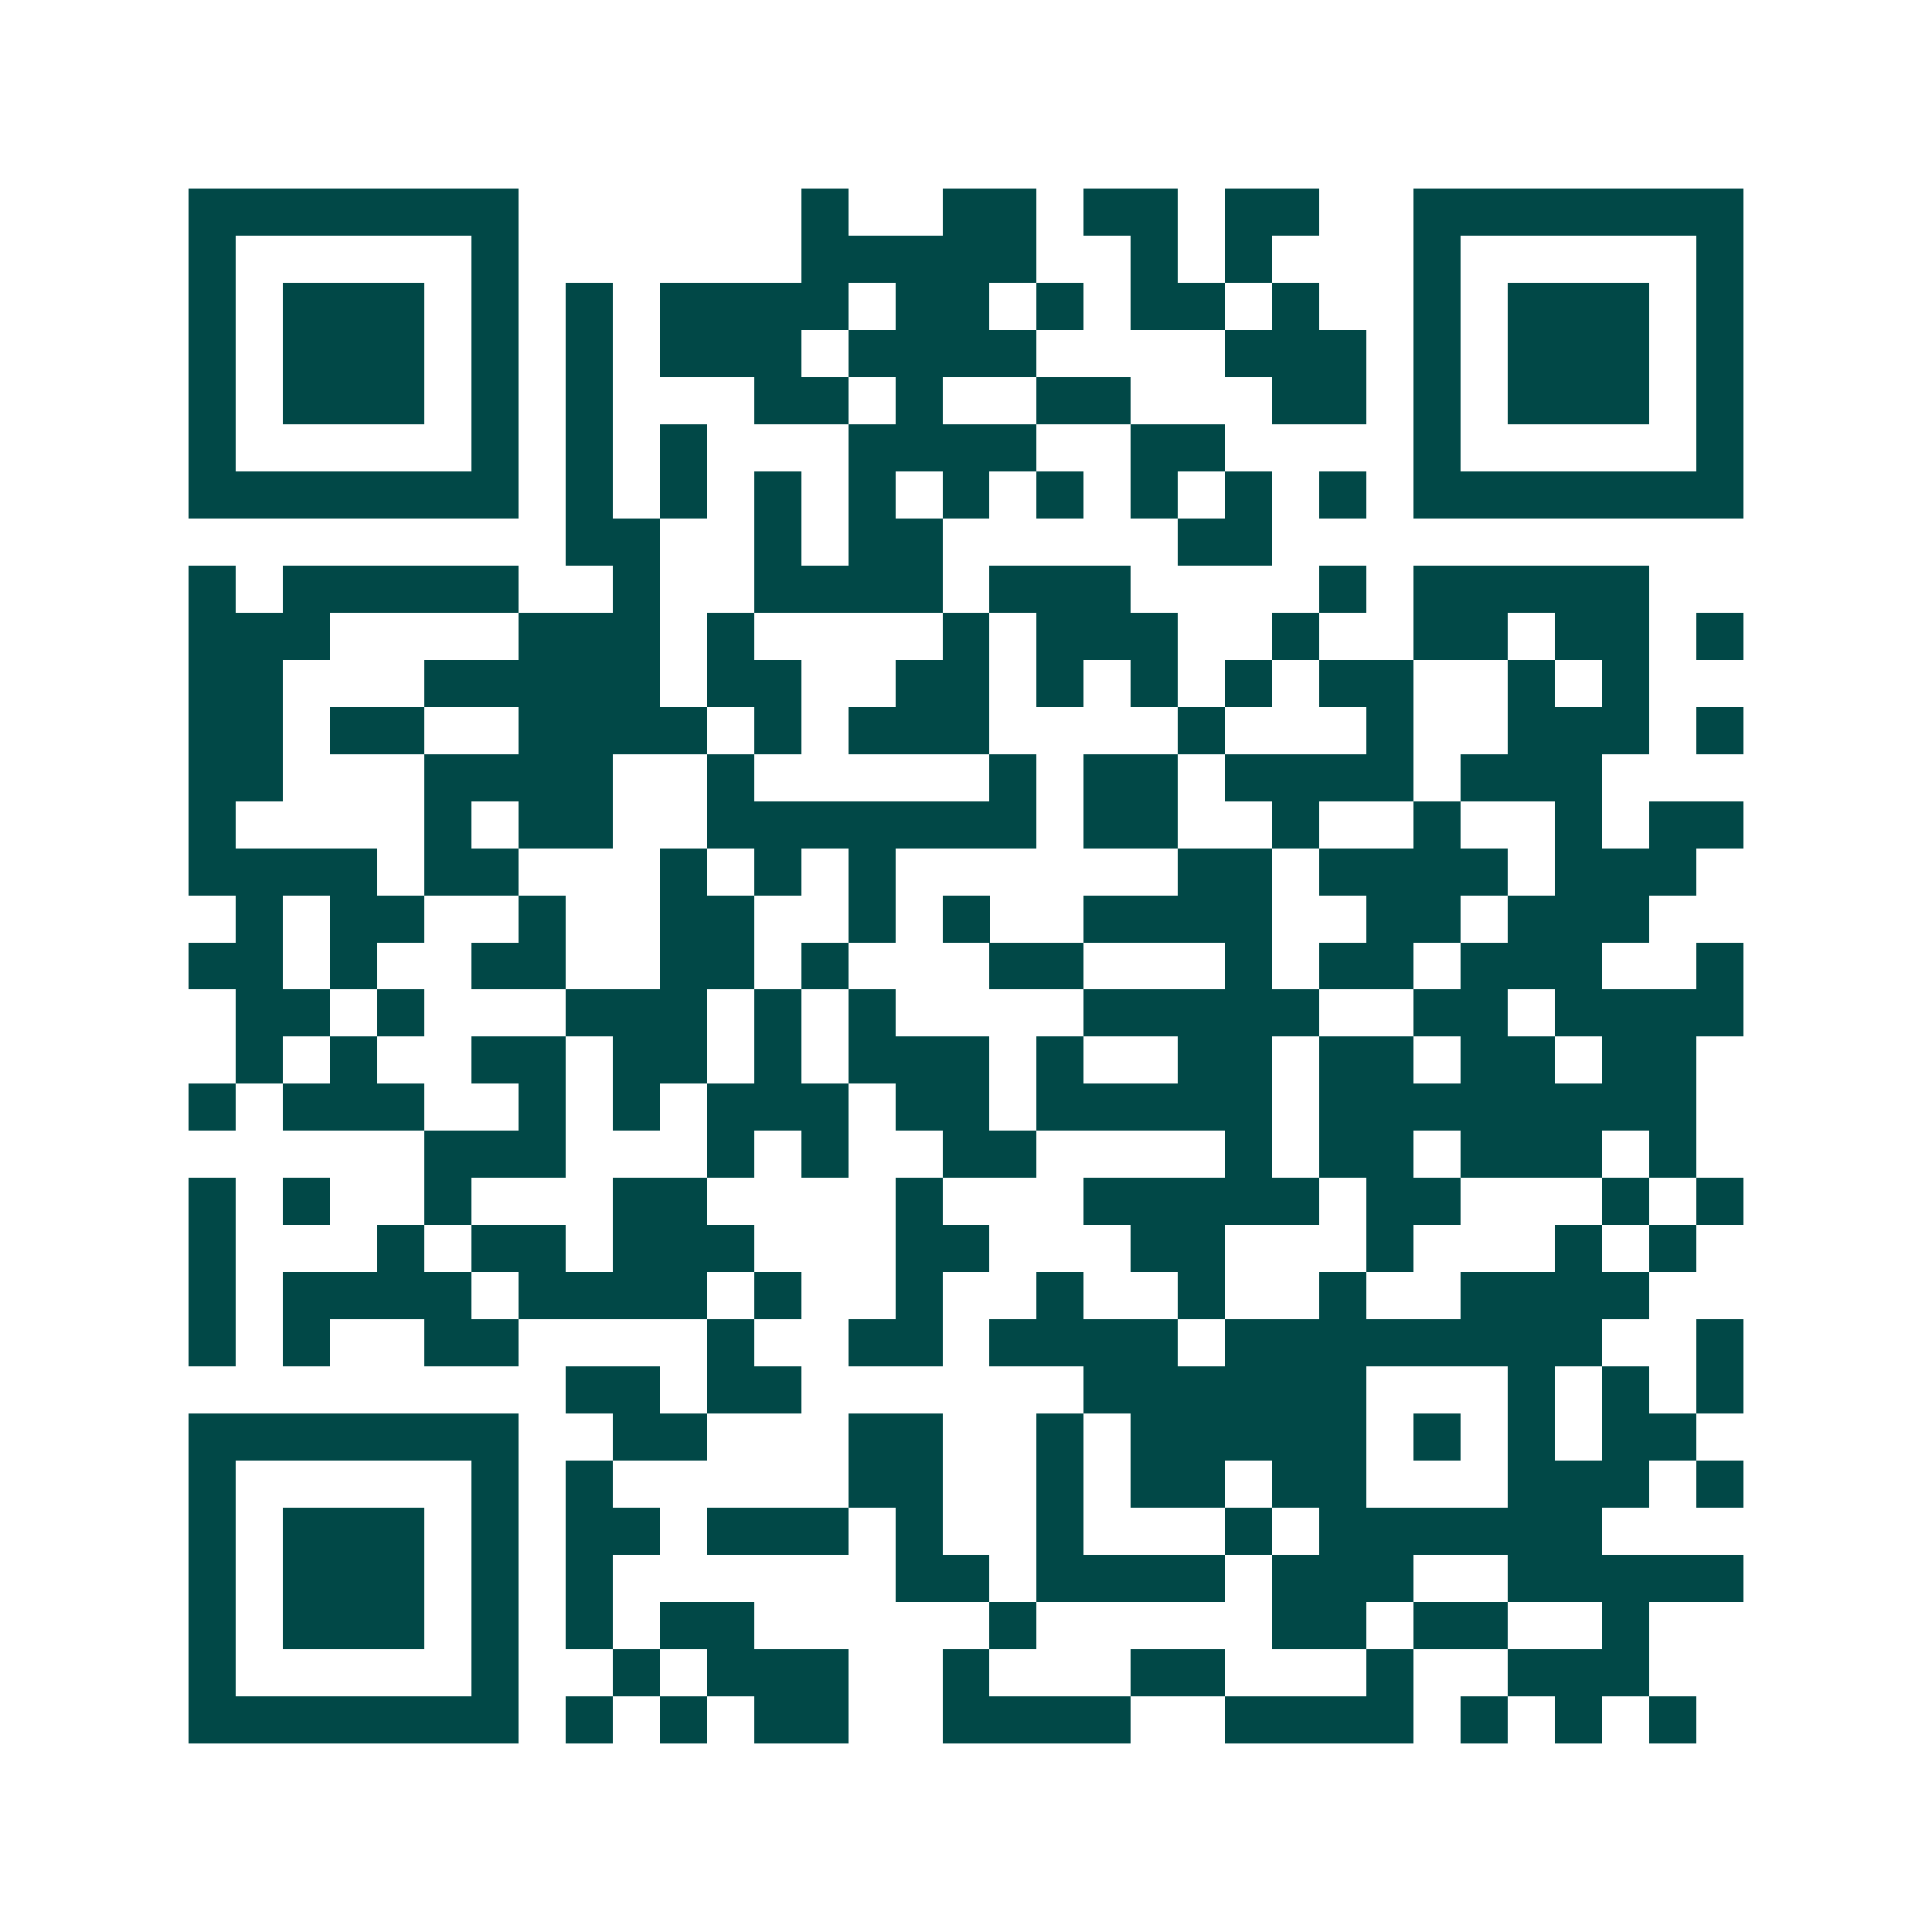 <svg xmlns="http://www.w3.org/2000/svg" width="200" height="200" viewBox="0 0 41 41" shape-rendering="crispEdges"><path fill="#ffffff" d="M0 0h41v41H0z"/><path stroke="#014847" d="M4 4.5h7m6 0h1m2 0h2m1 0h2m1 0h2m2 0h7M4 5.5h1m5 0h1m6 0h5m2 0h1m1 0h1m3 0h1m5 0h1M4 6.5h1m1 0h3m1 0h1m1 0h1m1 0h4m1 0h2m1 0h1m1 0h2m1 0h1m2 0h1m1 0h3m1 0h1M4 7.5h1m1 0h3m1 0h1m1 0h1m1 0h3m1 0h4m4 0h3m1 0h1m1 0h3m1 0h1M4 8.5h1m1 0h3m1 0h1m1 0h1m3 0h2m1 0h1m2 0h2m3 0h2m1 0h1m1 0h3m1 0h1M4 9.5h1m5 0h1m1 0h1m1 0h1m3 0h4m2 0h2m4 0h1m5 0h1M4 10.5h7m1 0h1m1 0h1m1 0h1m1 0h1m1 0h1m1 0h1m1 0h1m1 0h1m1 0h1m1 0h7M12 11.5h2m2 0h1m1 0h2m5 0h2M4 12.5h1m1 0h5m2 0h1m2 0h4m1 0h3m4 0h1m1 0h5M4 13.5h3m4 0h3m1 0h1m4 0h1m1 0h3m2 0h1m2 0h2m1 0h2m1 0h1M4 14.5h2m3 0h5m1 0h2m2 0h2m1 0h1m1 0h1m1 0h1m1 0h2m2 0h1m1 0h1M4 15.5h2m1 0h2m2 0h4m1 0h1m1 0h3m4 0h1m3 0h1m2 0h3m1 0h1M4 16.5h2m3 0h4m2 0h1m5 0h1m1 0h2m1 0h4m1 0h3M4 17.5h1m4 0h1m1 0h2m2 0h7m1 0h2m2 0h1m2 0h1m2 0h1m1 0h2M4 18.5h4m1 0h2m3 0h1m1 0h1m1 0h1m6 0h2m1 0h4m1 0h3M5 19.5h1m1 0h2m2 0h1m2 0h2m2 0h1m1 0h1m2 0h4m2 0h2m1 0h3M4 20.5h2m1 0h1m2 0h2m2 0h2m1 0h1m3 0h2m3 0h1m1 0h2m1 0h3m2 0h1M5 21.5h2m1 0h1m3 0h3m1 0h1m1 0h1m4 0h5m2 0h2m1 0h4M5 22.5h1m1 0h1m2 0h2m1 0h2m1 0h1m1 0h3m1 0h1m2 0h2m1 0h2m1 0h2m1 0h2M4 23.5h1m1 0h3m2 0h1m1 0h1m1 0h3m1 0h2m1 0h5m1 0h8M9 24.5h3m3 0h1m1 0h1m2 0h2m4 0h1m1 0h2m1 0h3m1 0h1M4 25.5h1m1 0h1m2 0h1m3 0h2m4 0h1m3 0h5m1 0h2m3 0h1m1 0h1M4 26.5h1m3 0h1m1 0h2m1 0h3m3 0h2m3 0h2m3 0h1m3 0h1m1 0h1M4 27.5h1m1 0h4m1 0h4m1 0h1m2 0h1m2 0h1m2 0h1m2 0h1m2 0h4M4 28.5h1m1 0h1m2 0h2m4 0h1m2 0h2m1 0h4m1 0h8m2 0h1M12 29.5h2m1 0h2m6 0h6m3 0h1m1 0h1m1 0h1M4 30.5h7m2 0h2m3 0h2m2 0h1m1 0h5m1 0h1m1 0h1m1 0h2M4 31.5h1m5 0h1m1 0h1m5 0h2m2 0h1m1 0h2m1 0h2m3 0h3m1 0h1M4 32.5h1m1 0h3m1 0h1m1 0h2m1 0h3m1 0h1m2 0h1m3 0h1m1 0h6M4 33.5h1m1 0h3m1 0h1m1 0h1m6 0h2m1 0h4m1 0h3m2 0h5M4 34.5h1m1 0h3m1 0h1m1 0h1m1 0h2m5 0h1m5 0h2m1 0h2m2 0h1M4 35.5h1m5 0h1m2 0h1m1 0h3m2 0h1m3 0h2m3 0h1m2 0h3M4 36.5h7m1 0h1m1 0h1m1 0h2m2 0h4m2 0h4m1 0h1m1 0h1m1 0h1"/></svg>
